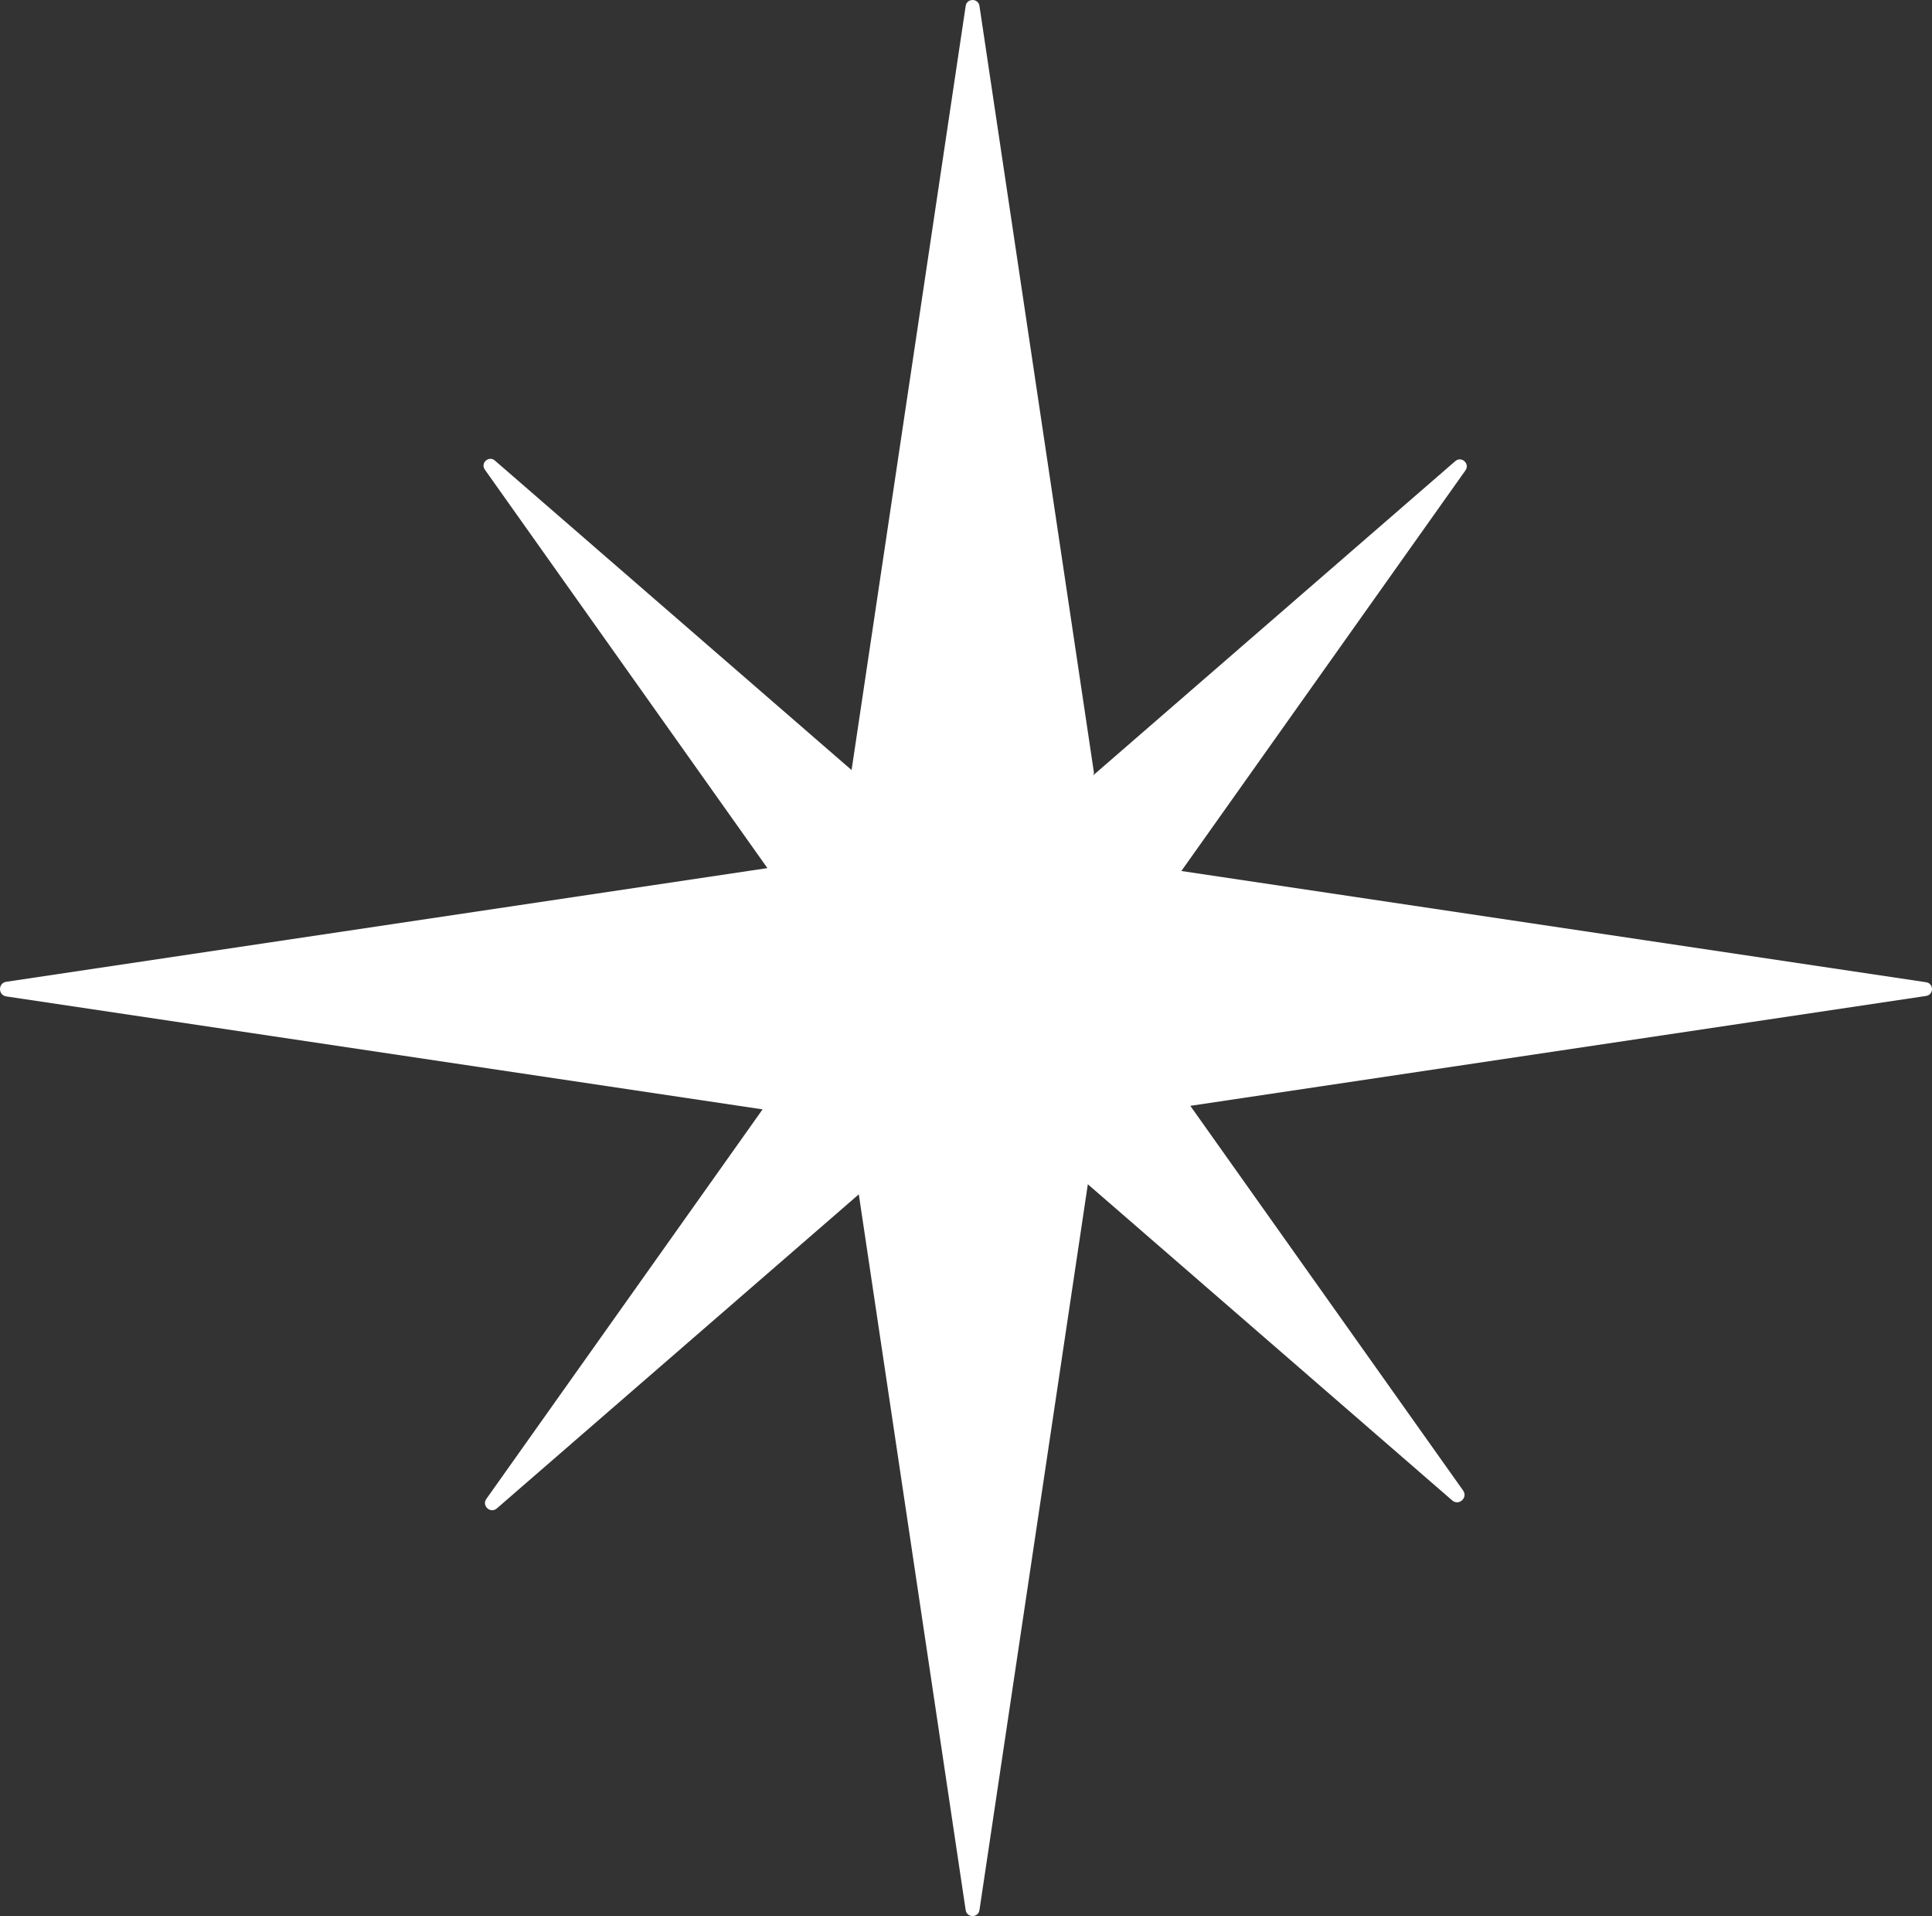 <?xml version="1.0" encoding="UTF-8"?><svg id="_レイヤー_2" xmlns="http://www.w3.org/2000/svg" width="70.624mm" height="70.032mm" viewBox="0 0 200.194 198.515"><rect x="0" y="0" width="200.194" height="198.515" fill="#333333" stroke="none"/><defs><style>.cls-1{fill:#fff;}</style></defs><g id="_レイヤー_1-2"><path class="cls-1" d="M199.582,101.766l-77.169-11.524,29.438-41.508c.491-.692-.415-1.514-1.056-.957l-37.527,32.559c.03-.099.101-.183.085-.293L101.492.616c-.123-.821-1.306-.821-1.429,0l-11.822,79.168-36.962-32.069c-.631-.548-1.522.261-1.039.942l29.28,41.285L.654,101.719c-.872.13-.872,1.387,0,1.517l78.365,11.702-28.624,40.36c-.505.713.427,1.558,1.086.985l37.508-32.542,11.074,74.159c.123.821,1.306.821,1.429,0l11.23-75.203,37.756,32.757c.686.595,1.656-.284,1.13-1.025l-28.267-39.857,76.24-11.385c.817-.122.817-1.3,0-1.422Z"/></g></svg>